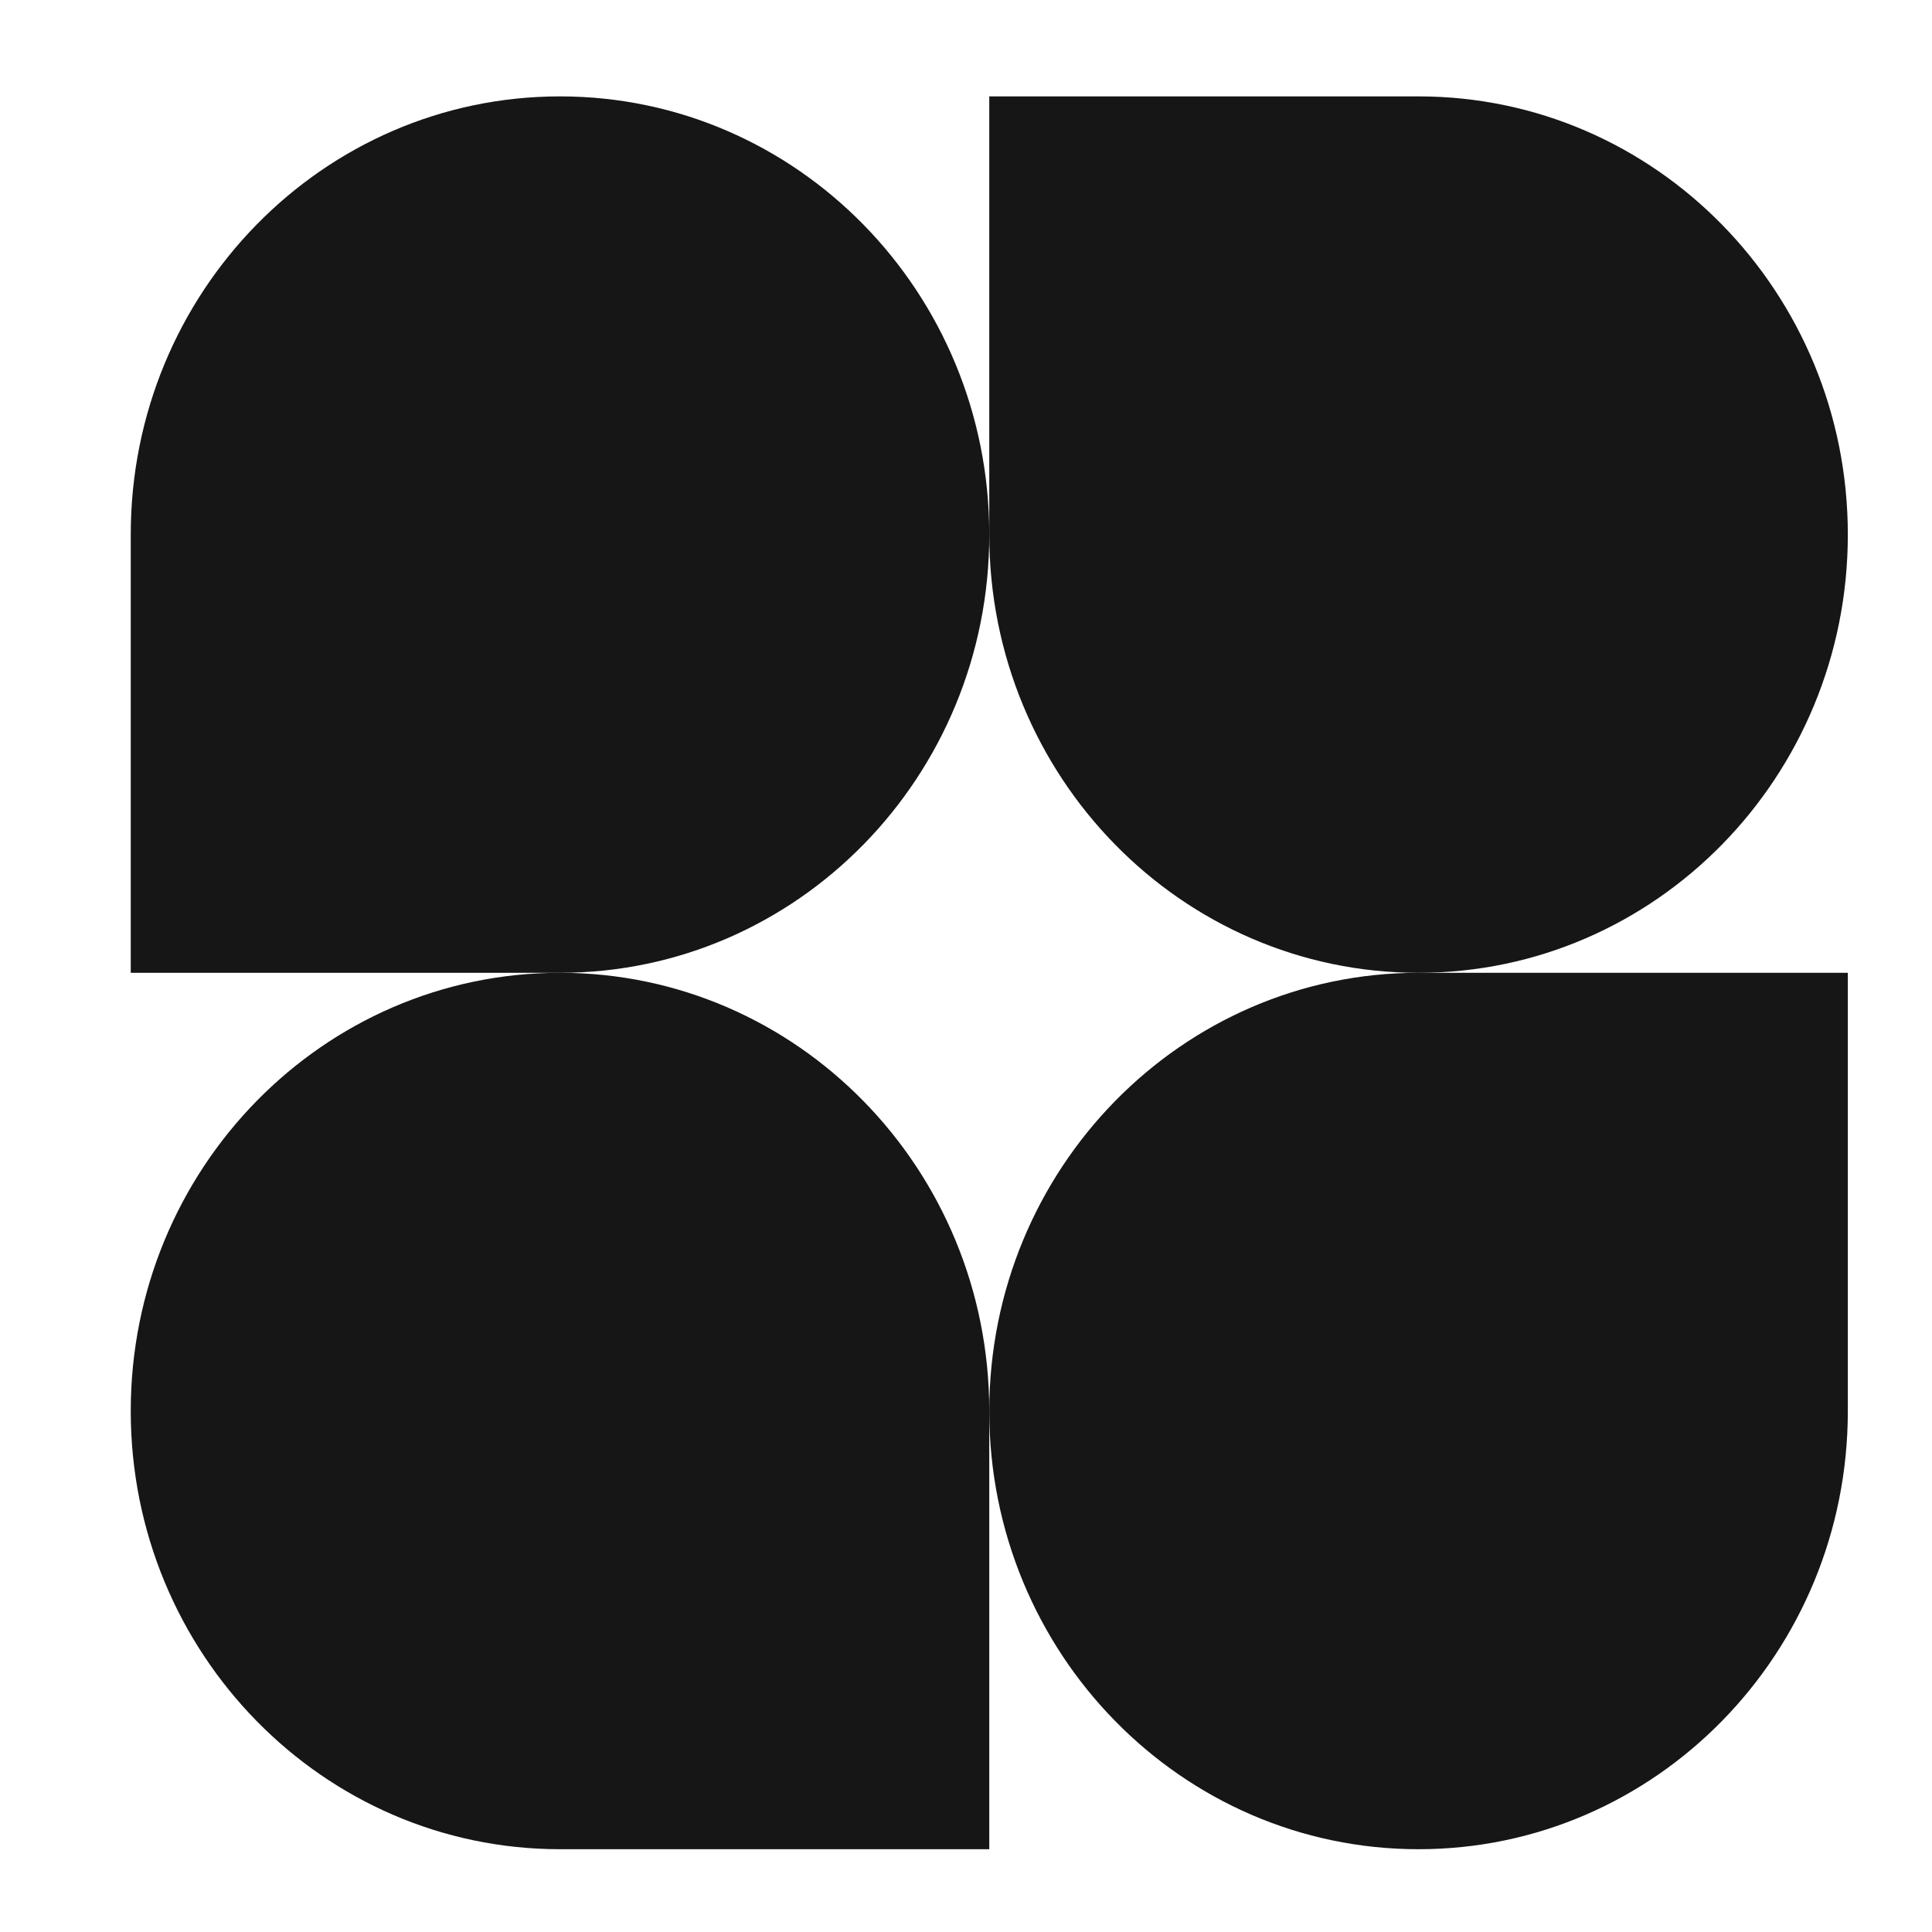<?xml version="1.0" encoding="UTF-8"?> <svg xmlns="http://www.w3.org/2000/svg" width="46" height="46" viewBox="0 0 46 46" fill="none"><g clip-path="url(#clip0_4466_1652)"><path d="M23.554 12.729C23.554 18.491 18.978 23.162 13.334 23.162H3.113V12.729C3.113 6.966 7.689 2.295 13.334 2.295C18.978 2.295 23.554 6.966 23.554 12.729Z" fill="#161616"></path><path d="M23.554 33.596C23.554 27.833 28.13 23.162 33.775 23.162H43.996V33.596C43.996 39.358 39.42 44.029 33.775 44.029C28.13 44.029 23.554 39.358 23.554 33.596Z" fill="#161616"></path><path d="M3.113 33.596C3.113 39.358 7.689 44.029 13.334 44.029H23.554V33.596C23.554 27.833 18.978 23.162 13.334 23.162C7.689 23.162 3.113 27.833 3.113 33.596Z" fill="#161616"></path><path d="M43.996 12.729C43.996 6.966 39.42 2.295 33.775 2.295H23.554V12.729C23.554 18.491 28.13 23.162 33.775 23.162C39.42 23.162 43.996 18.491 43.996 12.729Z" fill="#161616"></path></g><defs><clipPath id="clip0_4466_1652"><rect width="45" height="44.998" fill="white" transform="translate(0.8 0.93)"></rect></clipPath></defs></svg> 